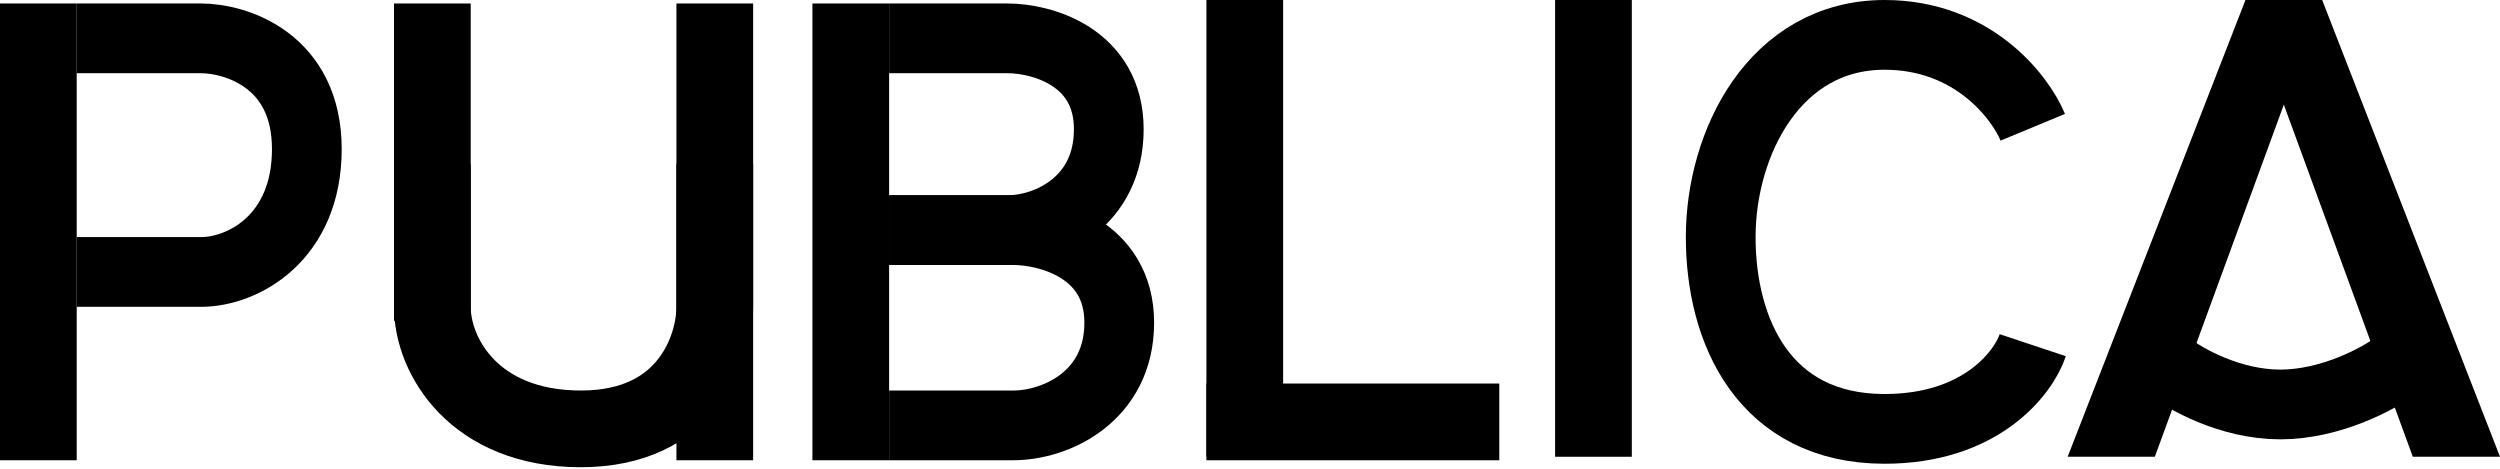<svg xmlns="http://www.w3.org/2000/svg" width="554" height="104" viewBox="0 0 554 104" fill="none"><path d="M480.598 81.13C484.203 83.963 494.197 89.629 505.323 89.629C516.449 89.629 526.957 83.963 530.821 81.13" stroke="black" stroke-width="15.453"></path><path d="M16.998 8.499H44.509C52.337 8.499 67.994 13.407 67.994 33.037C67.994 52.667 53.903 60.267 44.509 60.267H16.998" stroke="black" stroke-width="15.453"></path><path d="M158.396 36.315L158.396 67.995C158.396 77.009 152.463 95.038 128.732 95.038C105 95.038 95.811 78.812 95.811 67.995L95.811 36.315" stroke="black" stroke-width="16.999"></path><rect x="0.386" y="1.159" width="16.226" height="100.446" fill="black" stroke="black" stroke-width="0.773"></rect><path d="M197.029 8.499H223.29C230.762 8.499 245.707 12.528 245.707 28.642C245.707 44.756 232.257 50.995 223.29 50.995H197.029" stroke="black" stroke-width="15.453"></path><path d="M197.029 50.996H224.54C232.369 50.996 248.025 55.098 248.025 71.505C248.025 87.912 233.934 94.265 224.54 94.265H197.029" stroke="black" stroke-width="15.453"></path><rect x="180.418" y="1.159" width="16.226" height="100.446" fill="black" stroke="black" stroke-width="0.773"></rect><rect x="87.697" y="1.159" width="16.226" height="69.54" fill="black" stroke="black" stroke-width="0.773"></rect><rect x="150.283" y="1.159" width="16.226" height="100.446" fill="black" stroke="black" stroke-width="0.773"></rect><rect x="267.728" y="0.386" width="16.226" height="100.446" fill="black" stroke="black" stroke-width="0.773"></rect><rect x="344.996" y="0.386" width="16.226" height="100.446" fill="black" stroke="black" stroke-width="0.773"></rect><path d="M458.756 100.833L497.861 0.386H514.043L477.238 100.833H458.756Z" fill="black" stroke="black" stroke-width="0.773"></path><path d="M553.435 100.833L514.33 0.386H498.149L534.953 100.833H553.435Z" fill="black" stroke="black" stroke-width="0.773"></path><rect x="331.86" y="85.379" width="16.226" height="64.131" transform="rotate(90 331.86 85.379)" fill="black" stroke="black" stroke-width="0.773"></rect><path d="M450.462 28.202C447.629 21.377 437.095 7.727 417.624 7.727C393.285 7.727 381.309 31.679 381.309 52.541C381.309 73.403 390.967 95.038 417.624 95.038C438.949 95.038 448.402 82.675 450.462 76.494" stroke="black" stroke-width="15.453"></path></svg>